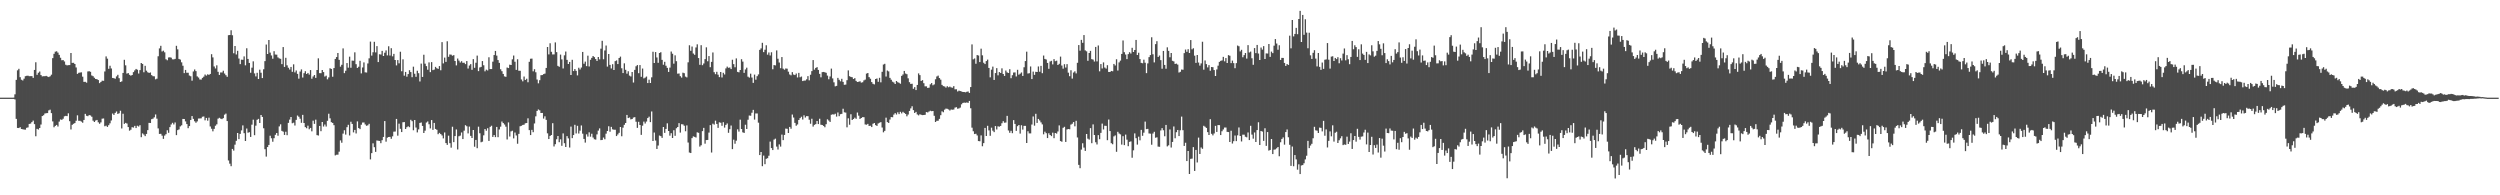 <?xml version="1.0" encoding="UTF-8"?>
<svg xmlns="http://www.w3.org/2000/svg" width="1920" height="150">
  <path d="M0 75.000h1v1.000H0zM1 75.000h1v1.000H1zM2 75.000h1v1.000H2zM3 75.000h1v1.000H3zM4 75.000h1v1.000H4zM5 75.000h1v1.000H5zM6 75.000h1v1.000H6zM7 75.000h1v1.000H7zM8 75.000h1v1.000H8zM9 75.000h1v1.000H9zM10 74.981h1v1.000H10zM11 72.430h1v3.947H11zM12 61.362h1v29.918H12zM13 54.024h1v44.240H13zM14 52.860h1v45.508H14zM15 59.292h1v38.400H15zM16 61.234h1v37.860H16zM17 61.784h1v37.514H17zM18 60.410h1v39.098H18zM19 58.504h1v41.105H19zM20 58.218h1v39.921H20zM21 58.091h1v39.745H21zM22 58.527h1v36.629H22zM23 58.467h1v36.461H23zM24 58.485h1v35.335H24zM25 59.784h1v32.845H25zM26 53.684h1v41.668H26zM27 47.814h1v56.846H27zM28 57.432h1v41.525H28zM29 55.879h1v43.619H29zM30 54.916h1v43.374H30zM31 57.632h1v38.003H31zM32 58.662h1v30.458H32zM33 58.541h1v29.982H33zM34 58.526h1v28.642H34zM35 58.251h1v28.702H35zM36 58.794h1v28.057H36zM37 59.205h1v25.564H37zM38 58.566h1v25.677H38zM39 57.363h1v29.526H39zM40 44.639h1v48.596H40zM41 41.344h1v56.372H41zM42 39.688h1v56.996H42zM43 39.377h1v56.569H43zM44 40.410h1v56.755H44zM45 42.146h1v51.246H45zM46 44.334h1v47.411H46zM47 46.272h1v45.777H47zM48 46.153h1v45.017H48zM49 47.204h1v42.135H49zM50 49.715h1v39.292H50zM51 50.211h1v38.976H51zM52 49.997h1v37.059H52zM53 49.972h1v43.108H53zM54 40.711h1v58.710H54zM55 48.265h1v47.562H55zM56 48.234h1v46.870H56zM57 49.134h1v45.378H57zM58 51.830h1v40.918H58zM59 56.731h1v31.869H59zM60 55.916h1v36.833H60zM61 55.726h1v37.059H61zM62 55.563h1v37.812H62zM63 58.864h1v35.379H63zM64 62.875h1v29.243H64zM65 62.842h1v24.586H65zM66 63.472h1v25.438H66zM67 54.877h1v34.365H67zM68 54.677h1v33.703H68zM69 55.133h1v33.563H69zM70 57.974h1v31.665H70zM71 58.526h1v34.128H71zM72 59.680h1v34.004H72zM73 60.655h1v31.901H73zM74 60.809h1v31.296H74zM75 61.489h1v32.484H75zM76 63.844h1v31.210H76zM77 62.910h1v31.090H77zM78 61.949h1v29.194H78zM79 62.069h1v28.887H79zM80 54.898h1v42.068H80zM81 43.315h1v53.216H81zM82 45.044h1v52.438H82zM83 52.842h1v43.303H83zM84 50.488h1v44.219H84zM85 52.582h1v39.926H85zM86 59.835h1v27.382H86zM87 60.054h1v28.225H87zM88 60.493h1v26.212H88zM89 58.662h1v26.937H89zM90 57.463h1v30.026H90zM91 60.048h1v26.929H91zM92 62.969h1v22.074H92zM93 62.511h1v36.160H93zM94 56.016h1v31.349H94zM95 45.917h1v49.233H95zM96 50.165h1v44.173H96zM97 56.528h1v38.325H97zM98 56.114h1v41.448H98zM99 57.453h1v42.882H99zM100 58.128h1v41.516H100zM101 57.575h1v40.090H101zM102 55.393h1v42.609H102zM103 54.066h1v42.612H103zM104 52.948h1v45.401H104zM105 53.572h1v42.987H105zM106 56.477h1v40.677H106zM107 53.862h1v42.297H107zM108 48.376h1v56.976H108zM109 49.126h1v53.321H109zM110 55.475h1v47.841H110zM111 50.520h1v54.028H111zM112 54.270h1v48.583H112zM113 55.507h1v44.426H113zM114 56.033h1v38.344H114zM115 55.664h1v38.784H115zM116 57.700h1v33.863H116zM117 58.507h1v32.641H117zM118 58.628h1v31.469H118zM119 60.915h1v27.008H119zM120 60.427h1v30.732H120zM121 43.218h1v55.406H121zM122 37.164h1v65.722H122zM123 35.194h1v67.580H123zM124 39.531h1v64.651H124zM125 38.898h1v67.746H125zM126 40.194h1v63.937H126zM127 45.515h1v57.569H127zM128 46.309h1v53.727H128zM129 44.111h1v57.856H129zM130 43.969h1v53.675H130zM131 44.280h1v51.296H131zM132 45.546h1v48.752H132zM133 45.615h1v49.999H133zM134 45.207h1v48.866H134zM135 35.168h1v68.590H135zM136 37.907h1v62.020H136zM137 45.265h1v54.097H137zM138 45.782h1v51.279H138zM139 47.853h1v48.392H139zM140 50.503h1v40.840H140zM141 56.186h1v35.209H141zM142 53.713h1v39.536H142zM143 55.881h1v39.424H143zM144 55.862h1v42.576H144zM145 58.023h1v38.817H145zM146 58.560h1v33.612H146zM147 61.957h1v27.166H147zM148 54.893h1v36.372H148zM149 53.352h1v39.776H149zM150 54.633h1v39.641H150zM151 58.677h1v34.539H151zM152 59.542h1v31.495H152zM153 61.027h1v29.976H153zM154 61.113h1v29.744H154zM155 59.779h1v29.863H155zM156 58.898h1v30.538H156zM157 57.245h1v35.180H157zM158 58.042h1v32.533H158zM159 57.073h1v35.592H159zM160 57.477h1v32.900H160zM161 56.779h1v40.335H161zM162 41.609h1v57.264H162zM163 44.100h1v56.749H163zM164 51.030h1v47.941H164zM165 52.556h1v44.007H165zM166 50.190h1v45.315H166zM167 55.157h1v36.003H167zM168 57.549h1v32.937H168zM169 55.666h1v35.496H169zM170 55.652h1v35.818H170zM171 54.312h1v36.438H171zM172 56.450h1v31.613H172zM173 57.740h1v29.522H173zM174 58.964h1v34.022H174zM175 27.014h1v96.214H175zM176 26.897h1v98.795H176zM177 23.219h1v104.427H177zM178 27.088h1v87.283H178zM179 40.892h1v74.783H179zM180 35.332h1v75.749H180zM181 41.836h1v66.306H181zM182 39.003h1v63.128H182zM183 44.965h1v61.908H183zM184 49.271h1v53.558H184zM185 45.836h1v54.289H185zM186 45.918h1v50.403H186zM187 43.305h1v58.984H187zM188 50.188h1v58.117H188zM189 37.050h1v61.681H189zM190 45.272h1v56.668H190zM191 48.318h1v53.224H191zM192 55.885h1v49.270H192zM193 51.958h1v43.809H193zM194 47.110h1v44.801H194zM195 56.359h1v47.483H195zM196 58.673h1v37.827H196zM197 55.910h1v36.087H197zM198 60.665h1v30.604H198zM199 53.505h1v40.934H199zM200 55.850h1v32.472H200zM201 59.954h1v29.842H201zM202 53.190h1v45.295H202zM203 46.932h1v67.667H203zM204 34.211h1v86.060H204zM205 41.492h1v71.453H205zM206 30.721h1v80.565H206zM207 40.414h1v63.812H207zM208 42.622h1v63.567H208zM209 45.106h1v63.724H209zM210 39.329h1v66.797H210zM211 41.869h1v61.642H211zM212 42.007h1v60.143H212zM213 44.061h1v60.181H213zM214 44.835h1v52.231H214zM215 45.182h1v50.304H215zM216 49.255h1v51.233H216zM217 36.155h1v64.961H217zM218 51.388h1v52.221H218zM219 44.408h1v56.786H219zM220 50.163h1v53.684H220zM221 52.008h1v42.369H221zM222 53.428h1v38.445H222zM223 51.428h1v38.433H223zM224 55.140h1v39.539H224zM225 49.404h1v44.780H225zM226 55.596h1v40.815H226zM227 54.101h1v37.949H227zM228 56.730h1v31.991H228zM229 60.435h1v29.233H229zM230 54.927h1v36.241H230zM231 53.318h1v41.007H231zM232 59.570h1v28.626H232zM233 56.238h1v38.232H233zM234 54.672h1v42.965H234zM235 56.851h1v41.676H235zM236 56.033h1v40.501H236zM237 57.297h1v41.992H237zM238 53.810h1v44.422H238zM239 60.454h1v40.405H239zM240 58.724h1v33.953H240zM241 57.620h1v37.504H241zM242 59.790h1v32.139H242zM243 53.753h1v50.012H243zM244 44.798h1v59.301H244zM245 56.190h1v40.546H245zM246 56.193h1v44.567H246zM247 53.760h1v39.950H247zM248 55.343h1v41.814H248zM249 58.800h1v36.839H249zM250 58.098h1v39.059H250zM251 60.920h1v31.836H251zM252 59.446h1v27.891H252zM253 52.419h1v38.438H253zM254 52.950h1v40.884H254zM255 58.938h1v35.500H255zM256 52.296h1v43.881H256zM257 45.268h1v74.065H257zM258 43.808h1v75.024H258zM259 40.707h1v78.054H259zM260 45.982h1v70.482H260zM261 51.180h1v56.650H261zM262 49.790h1v59.854H262zM263 37.160h1v65.430H263zM264 56.148h1v43.877H264zM265 54.305h1v49.047H265zM266 48.417h1v49.260H266zM267 51.972h1v43.873H267zM268 43.519h1v60.508H268zM269 52.002h1v41.471H269zM270 46.544h1v48.618H270zM271 46.667h1v55.015H271zM272 40.192h1v59.579H272zM273 49.321h1v53.171H273zM274 52.175h1v41.075H274zM275 51.273h1v47.100H275zM276 46.711h1v52.451H276zM277 56.372h1v39.402H277zM278 51.821h1v42.277H278zM279 47.939h1v46.129H279zM280 55.566h1v40.045H280zM281 55.732h1v40.866H281zM282 48.759h1v47.503H282zM283 44.816h1v50.279H283zM284 31.959h1v90.469H284zM285 42.677h1v74.918H285zM286 40.115h1v69.964H286zM287 32.105h1v80.943H287zM288 40.231h1v76.409H288zM289 35.434h1v72.440H289zM290 47.685h1v60.404H290zM291 41.669h1v66.543H291zM292 41.898h1v68.069H292zM293 39.070h1v68.583H293zM294 43.020h1v62.129H294zM295 40.503h1v52.478H295zM296 38.706h1v70.092H296zM297 42.553h1v63.181H297zM298 35.554h1v69.672H298zM299 42.647h1v62.445H299zM300 37.007h1v69.605H300zM301 43.251h1v61.436H301zM302 41.395h1v59.721H302zM303 46.056h1v54.964H303zM304 50.225h1v41.094H304zM305 46.133h1v58.081H305zM306 48.615h1v46.374H306zM307 39.722h1v59.197H307zM308 54.752h1v46.652H308zM309 45.589h1v48.288H309zM310 58.104h1v35.662H310zM311 55.250h1v43.838H311zM312 58.866h1v38.808H312zM313 56.908h1v40.042H313zM314 53.907h1v43.798H314zM315 55.371h1v36.651H315zM316 59.269h1v33.804H316zM317 51.214h1v48.826H317zM318 56.633h1v35.551H318zM319 58.993h1v38.927H319zM320 54.347h1v47.331H320zM321 56.208h1v43.161H321zM322 62.568h1v31.822H322zM323 48.837h1v45.209H323zM324 59.094h1v37.641H324zM325 42.053h1v60.074H325zM326 48.921h1v51.420H326zM327 50.800h1v43.309H327zM328 53.556h1v39.704H328zM329 47.908h1v47.524H329zM330 55.417h1v43.174H330zM331 47.697h1v44.533H331zM332 53.858h1v45.867H332zM333 53.476h1v40.948H333zM334 51.341h1v47.665H334zM335 52.355h1v47.316H335zM336 52.903h1v50.181H336zM337 50.755h1v51.274H337zM338 53.944h1v49.019H338zM339 32.354h1v71.690H339zM340 48.693h1v57.592H340zM341 44.263h1v57.492H341zM342 47.533h1v62.324H342zM343 31.709h1v79.568H343zM344 43.608h1v60.580H344zM345 41.821h1v68.146H345zM346 41.979h1v71.409H346zM347 42.815h1v54.492H347zM348 42.347h1v66.822H348zM349 46.827h1v57.681H349zM350 50.244h1v49.174H350zM351 44.954h1v69.823H351zM352 46.531h1v58.111H352zM353 48.031h1v56.105H353zM354 47.021h1v54.727H354zM355 48.245h1v58.549H355zM356 48.199h1v52.157H356zM357 49.239h1v46.889H357zM358 46.874h1v50.080H358zM359 52.607h1v49.847H359zM360 50.352h1v46.872H360zM361 49.260h1v55.099H361zM362 53.619h1v52.356H362zM363 45.430h1v54.431H363zM364 52.067h1v60.609H364zM365 48.196h1v59.261H365zM366 42.707h1v71.110H366zM367 54.613h1v42.665H367zM368 51.824h1v50.546H368zM369 51.340h1v57.912H369zM370 46.915h1v61.906H370zM371 50.117h1v53.824H371zM372 54.790h1v44.313H372zM373 53.519h1v46.891H373zM374 54.094h1v44.423H374zM375 43.961h1v64.271H375zM376 53.038h1v44.371H376zM377 53.024h1v43.521H377zM378 47.358h1v57.807H378zM379 42.311h1v61.415H379zM380 39.092h1v66.233H380zM381 42.721h1v54.789H381zM382 46.138h1v59.226H382zM383 48.300h1v51.145H383zM384 53.213h1v44.059H384zM385 54.689h1v38.653H385zM386 56.770h1v37.771H386zM387 58.670h1v36.985H387zM388 59.004h1v38.268H388zM389 51.858h1v55.272H389zM390 52.269h1v41.751H390zM391 49.684h1v55.159H391zM392 49.933h1v50.984H392zM393 45.589h1v54.801H393zM394 42.628h1v63.639H394zM395 47.423h1v54.377H395zM396 53.660h1v50.375H396zM397 45.521h1v64.871H397zM398 54.336h1v48.463H398zM399 54.370h1v42.592H399zM400 61.023h1v35.596H400zM401 62.438h1v33.526H401zM402 58.765h1v36.998H402zM403 61.397h1v33.257H403zM404 60.486h1v33.995H404zM405 63.172h1v27.693H405zM406 47.473h1v52.445H406zM407 45.083h1v58.670H407zM408 45.004h1v54.729H408zM409 54.777h1v46.768H409zM410 53.128h1v41.706H410zM411 55.516h1v33.818H411zM412 61.098h1v24.084H412zM413 64.006h1v20.073H413zM414 61.605h1v23.151H414zM415 57.734h1v29.042H415zM416 57.631h1v29.116H416zM417 56.957h1v34.150H417zM418 56.545h1v32.813H418zM419 52.166h1v39.910H419zM420 36.092h1v66.283H420zM421 41.782h1v64.996H421zM422 33.240h1v71.158H422zM423 39.791h1v63.913H423zM424 41.830h1v52.781H424zM425 41.769h1v70.726H425zM426 32.562h1v78.208H426zM427 40.034h1v66.945H427zM428 50.564h1v53.903H428zM429 51.306h1v57.919H429zM430 41.933h1v65.095H430zM431 45.599h1v66.372H431zM432 52.590h1v49.863H432zM433 42.472h1v67.500H433zM434 39.583h1v73.326H434zM435 45.989h1v58.584H435zM436 49.167h1v57.117H436zM437 47.577h1v65.755H437zM438 57.621h1v39.632H438zM439 45.946h1v60.142H439zM440 54.583h1v49.169H440zM441 53.064h1v42.789H441zM442 54.413h1v48.070H442zM443 57.881h1v38.710H443zM444 52.003h1v50.556H444zM445 53.336h1v47.030H445zM446 51.871h1v44.471H446zM447 39.894h1v62.785H447zM448 48.930h1v57.784H448zM449 47.333h1v62.192H449zM450 50.766h1v52.401H450zM451 42.743h1v62.148H451zM452 51.037h1v50.577H452zM453 45.916h1v59.034H453zM454 44.463h1v58.259H454zM455 42.987h1v62.661H455zM456 43.863h1v63.070H456zM457 45.382h1v61.853H457zM458 46.821h1v56.406H458zM459 43.756h1v56.556H459zM460 45.606h1v52.981H460zM461 37.359h1v70.246H461zM462 31.347h1v76.108H462zM463 45.524h1v60.105H463zM464 38.768h1v68.204H464zM465 34.990h1v67.678H465zM466 51.159h1v49.471H466zM467 41.485h1v55.503H467zM468 49.823h1v51.347H468zM469 52.564h1v44.872H469zM470 49.310h1v50.037H470zM471 53.772h1v45.881H471zM472 46.939h1v52.707H472zM473 46.382h1v58.109H473zM474 49.179h1v54.094H474zM475 44.565h1v57.451H475zM476 43.476h1v54.056H476zM477 52.411h1v52.243H477zM478 56.130h1v41.930H478zM479 48.625h1v47.222H479zM480 53.595h1v40.860H480zM481 56.584h1v31.696H481zM482 54.731h1v35.946H482zM483 58.086h1v32.127H483zM484 58.746h1v32.965H484zM485 55.296h1v36.112H485zM486 63.390h1v26.882H486zM487 53.673h1v36.263H487zM488 50.872h1v42.633H488zM489 49.975h1v48.238H489zM490 56.235h1v37.333H490zM491 49.970h1v46.038H491zM492 58.961h1v44.604H492zM493 52.621h1v43.905H493zM494 60.208h1v33.196H494zM495 59.580h1v35.280H495zM496 58.804h1v34.534H496zM497 63.776h1v26.881H497zM498 61.189h1v28.422H498zM499 63.754h1v30.043H499zM500 59.411h1v26.203H500zM501 39.726h1v68.553H501zM502 48.363h1v53.449H502zM503 39.997h1v67.946H503zM504 44.150h1v70.256H504zM505 48.214h1v63.580H505zM506 40.699h1v63.375H506zM507 40.079h1v64.458H507zM508 45.989h1v59.881H508zM509 49.703h1v47.825H509zM510 47.452h1v54.573H510zM511 50.495h1v48.519H511zM512 52.118h1v42.613H512zM513 55.237h1v45.394H513zM514 51.903h1v52.268H514zM515 39.555h1v62.723H515zM516 41.293h1v64.707H516zM517 48.911h1v51.118H517zM518 42.516h1v61.770H518zM519 47.021h1v51.508H519zM520 56.599h1v40.918H520zM521 56.411h1v38.141H521zM522 58.524h1v43.291H522zM523 59.582h1v35.812H523zM524 55.825h1v39.719H524zM525 56.233h1v40.319H525zM526 58.811h1v41.979H526zM527 59.441h1v36.878H527zM528 47.873h1v61.575H528zM529 34.741h1v82.396H529zM530 38.995h1v78.535H530zM531 35.736h1v70.373H531zM532 41.107h1v63.641H532zM533 42.069h1v63.039H533zM534 36.475h1v69.128H534zM535 34.053h1v67.590H535zM536 44.611h1v57.383H536zM537 49.787h1v62.802H537zM538 34.705h1v76.876H538zM539 50.084h1v50.615H539zM540 48.737h1v49.472H540zM541 45.429h1v64.888H541zM542 36.351h1v71.197H542zM543 47.029h1v60.433H543zM544 43.034h1v58.805H544zM545 51.589h1v44.506H545zM546 47.504h1v69.647H546zM547 40.290h1v54.690H547zM548 55.426h1v40.274H548zM549 56.983h1v35.715H549zM550 55.133h1v40.072H550zM551 57.349h1v40.875H551zM552 59.242h1v34.718H552zM553 55.274h1v39.005H553zM554 59.515h1v37.082H554zM555 55.931h1v37.900H555zM556 57.175h1v40.834H556zM557 52.552h1v43.391H557zM558 51.149h1v43.696H558zM559 52.072h1v49.902H559zM560 51.808h1v47.402H560zM561 53.062h1v43.358H561zM562 45.886h1v68.624H562zM563 49.244h1v58.031H563zM564 51.681h1v58.696H564zM565 44.852h1v63.166H565zM566 55.170h1v44.137H566zM567 55.528h1v45.526H567zM568 53.755h1v38.130H568zM569 45.454h1v53.623H569zM570 47.291h1v54.333H570zM571 55.945h1v46.148H571zM572 53.371h1v42.416H572zM573 51.983h1v47.074H573zM574 58.859h1v33.114H574zM575 59.591h1v29.124H575zM576 56.590h1v32.285H576zM577 59.543h1v27.041H577zM578 63.664h1v20.716H578zM579 57.270h1v34.595H579zM580 61.174h1v25.966H580zM581 58.543h1v28.579H581zM582 57.115h1v37.087H582zM583 38.302h1v80.766H583zM584 37.175h1v79.555H584zM585 32.890h1v94.758H585zM586 40.063h1v79.444H586zM587 38.221h1v87.899H587zM588 34.786h1v87.151H588zM589 41.991h1v79.499H589zM590 40.289h1v79.330H590zM591 42.580h1v66.192H591zM592 40.137h1v73.601H592zM593 53.176h1v62.094H593zM594 49.961h1v57.227H594zM595 50.217h1v56.291H595zM596 38.692h1v73.890H596zM597 45.131h1v69.733H597zM598 48.028h1v62.890H598zM599 52.390h1v60.224H599zM600 43.807h1v59.569H600zM601 52.725h1v54.922H601zM602 53.557h1v50.063H602zM603 52.590h1v46.187H603zM604 52.715h1v46.217H604zM605 55.065h1v47.103H605zM606 57.182h1v40.283H606zM607 57.874h1v41.007H607zM608 55.406h1v32.565H608zM609 57.250h1v32.994H609zM610 57.631h1v36.744H610zM611 56.460h1v40.113H611zM612 59.485h1v36.100H612zM613 55.952h1v36.230H613zM614 59.352h1v31.391H614zM615 58.766h1v30.889H615zM616 62.236h1v29.574H616zM617 61.890h1v26.685H617zM618 61.860h1v28.430H618zM619 60.918h1v28.267H619zM620 58.474h1v30.757H620zM621 61.696h1v30.252H621zM622 57.392h1v37.630H622zM623 54.639h1v36.549H623zM624 46.119h1v51.120H624zM625 53.497h1v42.408H625zM626 52.192h1v43.121H626zM627 51.548h1v41.359H627zM628 53.717h1v41.579H628zM629 56.753h1v34.446H629zM630 59.373h1v36.414H630zM631 55.420h1v40.557H631zM632 55.265h1v41.467H632zM633 55.519h1v42.244H633zM634 55.896h1v39.507H634zM635 58.077h1v33.570H635zM636 60.875h1v31.672H636zM637 58.701h1v34.928H637zM638 52.668h1v35.447H638zM639 60.190h1v27.611H639zM640 63.224h1v24.762H640zM641 66.287h1v21.041H641zM642 65.931h1v23.613H642zM643 59.810h1v26.567H643zM644 61.268h1v27.977H644zM645 62.439h1v25.261H645zM646 60.537h1v26.914H646zM647 62.862h1v20.667H647zM648 65.152h1v21.137H648zM649 64.959h1v21.542H649zM650 61.572h1v36.217H650zM651 54.042h1v36.838H651zM652 58.534h1v37.282H652zM653 59.060h1v28.688H653zM654 59.351h1v32.821H654zM655 60.673h1v30.726H655zM656 60.004h1v30.365H656zM657 62.105h1v29.150H657zM658 62.989h1v23.450H658zM659 62.763h1v26.050H659zM660 62.427h1v28.918H660zM661 63.430h1v27.210H661zM662 63.185h1v26.748H662zM663 61.726h1v28.271H663zM664 61.147h1v34.453H664zM665 56.538h1v39.259H665zM666 56.053h1v39.080H666zM667 59.229h1v37.496H667zM668 60.491h1v36.083H668zM669 63.008h1v34.585H669zM670 64.347h1v30.690H670zM671 64.802h1v29.650H671zM672 60.667h1v35.436H672zM673 60.262h1v36.435H673zM674 62.845h1v31.965H674zM675 59.767h1v34.481H675zM676 63.207h1v30.574H676zM677 55.138h1v42.825H677zM678 49.535h1v52.104H678zM679 48.995h1v51.526H679zM680 58.753h1v31.637H680zM681 54.156h1v39.646H681zM682 54.838h1v39.563H682zM683 59.777h1v32.023H683zM684 61.234h1v28.656H684zM685 62.731h1v27.329H685zM686 63.345h1v24.694H686zM687 64.525h1v22.363H687zM688 62.229h1v25.751H688zM689 63.134h1v23.119H689zM690 63.577h1v24.058H690zM691 64.285h1v21.595H691zM692 58.248h1v28.848H692zM693 57.172h1v28.699H693zM694 54.497h1v32.256H694zM695 56.492h1v31.001H695zM696 56.990h1v32.353H696zM697 60.162h1v27.802H697zM698 63.120h1v22.080H698zM699 64.438h1v18.828H699zM700 64.322h1v17.296H700zM701 68.196h1v16.392H701zM702 66.938h1v19.829H702zM703 69.190h1v16.748H703zM704 65.208h1v22.702H704zM705 56.348h1v32.296H705zM706 57.679h1v30.085H706zM707 62.165h1v26.000H707zM708 61.532h1v26.902H708zM709 63.880h1v24.432H709zM710 66.315h1v21.860H710zM711 66.316h1v19.763H711zM712 67.543h1v18.849H712zM713 67.326h1v18.312H713zM714 64.751h1v20.309H714zM715 63.780h1v21.631H715zM716 65.504h1v19.752H716zM717 64.821h1v24.137H717zM718 60.864h1v32.834H718zM719 58.744h1v34.045H719zM720 58.048h1v34.651H720zM721 59.963h1v31.318H721zM722 61.171h1v27.298H722zM723 65.153h1v20.346H723zM724 66.128h1v20.113H724zM725 66.408h1v17.816H725zM726 67.271h1v16.143H726zM727 66.199h1v17.336H727zM728 67.010h1v17.067H728zM729 66.525h1v18.379H729zM730 67.097h1v17.001H730zM731 67.375h1v16.894H731zM732 66.130h1v17.981H732zM733 68.621h1v14.021H733zM734 68.559h1v13.779H734zM735 70.259h1v13.257H735zM736 69.574h1v13.702H736zM737 69.936h1v12.693H737zM738 70.226h1v9.878H738zM739 70.661h1v8.383H739zM740 70.660h1v8.154H740zM741 70.926h1v8.022H741zM742 70.496h1v8.204H742zM743 70.245h1v8.747H743zM744 71.371h1v6.149H744zM745 66.875h1v16.286H745zM746 34.088h1v63.963H746zM747 45.568h1v55.237H747zM748 44.923h1v58.028H748zM749 48.972h1v53.729H749zM750 42.287h1v61.740H750zM751 42.672h1v65.663H751zM752 47.681h1v60.791H752zM753 37.389h1v66.584H753zM754 42.473h1v69.839H754zM755 48.199h1v61.724H755zM756 49.212h1v49.055H756zM757 46.913h1v57.514H757zM758 45.776h1v50.837H758zM759 52.152h1v48.006H759zM760 59.400h1v44.875H760zM761 53.514h1v44.540H761zM762 51.148h1v49.183H762zM763 61.387h1v40.084H763zM764 56.107h1v40.710H764zM765 52.310h1v47.101H765zM766 57.847h1v39.197H766zM767 55.362h1v41.938H767zM768 56.026h1v40.707H768zM769 52.461h1v42.203H769zM770 56.847h1v36.244H770zM771 58.314h1v35.957H771zM772 54.166h1v39.946H772zM773 55.605h1v33.375H773zM774 56.073h1v44.112H774zM775 53.146h1v48.834H775zM776 60.034h1v40.404H776zM777 57.760h1v44.548H777zM778 55.718h1v36.528H778zM779 55.599h1v39.600H779zM780 58.730h1v41.786H780zM781 53.594h1v43.349H781zM782 57.344h1v38.654H782zM783 56.560h1v46.051H783zM784 55.657h1v40.524H784zM785 58.309h1v41.224H785zM786 51.637h1v45.041H786zM787 46.878h1v49.802H787zM788 39.699h1v70.142H788zM789 56.461h1v44.349H789zM790 56.210h1v46.245H790zM791 51.043h1v51.410H791zM792 60.729h1v34.899H792zM793 54.965h1v34.486H793zM794 57.503h1v39.005H794zM795 55.151h1v32.242H795zM796 55.291h1v39.142H796zM797 51.027h1v40.305H797zM798 55.079h1v37.452H798zM799 50.606h1v43.379H799zM800 56.201h1v39.353H800zM801 42.672h1v60.476H801zM802 45.249h1v55.865H802zM803 45.731h1v56.588H803zM804 48.334h1v57.714H804zM805 52.825h1v49.517H805zM806 47.229h1v56.437H806zM807 46.682h1v57.871H807zM808 49.480h1v52.404H808zM809 45.406h1v60.728H809zM810 47.000h1v55.128H810zM811 46.591h1v56.021H811zM812 49.912h1v51.058H812zM813 49.013h1v47.295H813zM814 43.469h1v64.846H814zM815 50.325h1v58.521H815zM816 52.727h1v45.440H816zM817 49.299h1v48.062H817zM818 51.876h1v57.116H818zM819 49.232h1v50.178H819zM820 55.810h1v43.253H820zM821 58.515h1v40.783H821zM822 53.959h1v41.724H822zM823 60.363h1v34.678H823zM824 55.695h1v38.063H824zM825 54.771h1v42.274H825zM826 56.373h1v36.405H826zM827 48.220h1v57.335H827zM828 34.629h1v92.010H828zM829 38.919h1v90.279H829zM830 30.613h1v84.265H830zM831 32.891h1v77.120H831zM832 26.946h1v86.411H832zM833 38.686h1v77.214H833zM834 39.436h1v63.486H834zM835 46.689h1v59.802H835zM836 40.690h1v66.543H836zM837 39.089h1v59.313H837zM838 45.414h1v64.551H838zM839 45.751h1v49.809H839zM840 47.256h1v56.403H840zM841 36.020h1v73.256H841zM842 47.136h1v63.825H842zM843 34.906h1v68.900H843zM844 54.780h1v52.147H844zM845 49.202h1v52.822H845zM846 52.556h1v42.368H846zM847 47.927h1v51.491H847zM848 51.892h1v44.673H848zM849 52.711h1v43.976H849zM850 50.071h1v57.626H850zM851 55.220h1v36.589H851zM852 55.320h1v45.320H852zM853 54.484h1v55.488H853zM854 54.720h1v56.085H854zM855 49.099h1v55.672H855zM856 50.275h1v53.711H856zM857 45.538h1v71.064H857zM858 54.192h1v47.027H858zM859 47.939h1v54.618H859zM860 46.540h1v56.671H860zM861 41.398h1v69.676H861zM862 31.070h1v73.506H862zM863 40.085h1v71.396H863zM864 41.871h1v61.502H864zM865 45.402h1v61.865H865zM866 41.558h1v70.724H866zM867 40.105h1v68.868H867zM868 41.092h1v67.491H868zM869 36.695h1v84.459H869zM870 39.947h1v75.511H870zM871 38.384h1v64.085H871zM872 30.651h1v75.476H872zM873 42.220h1v68.850H873zM874 40.518h1v64.460H874zM875 45.364h1v62.401H875zM876 48.283h1v51.477H876zM877 48.608h1v55.680H877zM878 45.812h1v56.099H878zM879 48.185h1v45.196H879zM880 56.181h1v43.015H880zM881 48.668h1v50.282H881zM882 43.878h1v58.639H882zM883 42.299h1v60.375H883zM884 28.634h1v82.526H884zM885 41.677h1v60.886H885zM886 47.939h1v53.270H886zM887 33.873h1v71.889H887zM888 31.647h1v73.831H888zM889 43.707h1v68.907H889zM890 42.657h1v70.086H890zM891 46.164h1v54.050H891zM892 52.792h1v45.600H892zM893 39.114h1v60.948H893zM894 49.848h1v54.812H894zM895 52.805h1v43.168H895zM896 36.364h1v76.068H896zM897 39.053h1v72.557H897zM898 44.003h1v55.414H898zM899 40.727h1v72.596H899zM900 46.720h1v62.309H900zM901 47.161h1v49.948H901zM902 49.105h1v57.100H902zM903 48.823h1v52.701H903zM904 49.633h1v50.182H904zM905 55.703h1v48.778H905zM906 55.138h1v44.923H906zM907 53.393h1v36.173H907zM908 53.535h1v46.483H908zM909 40.828h1v71.256H909zM910 38.022h1v71.581H910zM911 39.807h1v83.896H911zM912 37.786h1v78.189H912zM913 40.691h1v92.929H913zM914 30.782h1v91.248H914zM915 37.873h1v83.920H915zM916 37.084h1v75.898H916zM917 42.746h1v88.539H917zM918 48.265h1v66.869H918zM919 42.247h1v82.531H919zM920 48.026h1v57.655H920zM921 50.400h1v67.880H921zM922 48.682h1v64.570H922zM923 32.027h1v82.269H923zM924 53.503h1v43.095H924zM925 46.447h1v50.887H925zM926 49.241h1v49.003H926zM927 51.758h1v49.743H927zM928 50.039h1v53.631H928zM929 54.319h1v37.226H929zM930 51.446h1v51.300H930zM931 51.634h1v52.328H931zM932 53.823h1v48.682H932zM933 58.369h1v38.291H933zM934 53.370h1v47.977H934zM935 50.437h1v45.593H935zM936 47.524h1v48.570H936zM937 46.722h1v56.988H937zM938 46.411h1v54.405H938zM939 43.686h1v55.724H939zM940 47.080h1v50.846H940zM941 44.619h1v53.341H941zM942 48.393h1v52.892H942zM943 42.337h1v59.109H943zM944 42.779h1v66.296H944zM945 48.500h1v51.885H945zM946 46.526h1v63.695H946zM947 48.490h1v59.967H947zM948 52.382h1v51.731H948zM949 48.465h1v59.946H949zM950 34.979h1v68.948H950zM951 35.512h1v62.370H951zM952 39.472h1v64.963H952zM953 38.236h1v70.388H953zM954 43.960h1v59.447H954zM955 42.360h1v61.085H955zM956 40.697h1v64.306H956zM957 45.028h1v60.436H957zM958 34.637h1v67.094H958zM959 40.274h1v67.303H959zM960 39.627h1v56.966H960zM961 44.732h1v58.657H961zM962 49.786h1v56.725H962zM963 36.920h1v64.828H963zM964 40.801h1v68.244H964zM965 34.516h1v65.377H965zM966 41.131h1v52.775H966zM967 46.066h1v65.282H967zM968 36.484h1v64.124H968zM969 38.073h1v62.980H969zM970 35.413h1v72.756H970zM971 45.324h1v53.200H971zM972 41.019h1v70.996H972zM973 41.121h1v60.307H973zM974 33.770h1v81.911H974zM975 43.670h1v71.494H975zM976 39.649h1v67.122H976zM977 40.817h1v77.500H977zM978 35.063h1v79.893H978zM979 30.021h1v84.732H979zM980 33.460h1v80.467H980zM981 38.217h1v74.704H981zM982 34.779h1v85.210H982zM983 46.039h1v63.236H983zM984 44.425h1v62.298H984zM985 44.480h1v61.057H985zM986 48.321h1v62.770H986zM987 50.637h1v50.778H987zM988 49.194h1v50.231H988zM989 49.846h1v55.587H989zM990 27.379h1v83.829H990zM991 37.133h1v90.251H991zM992 15.341h1v97.193H992zM993 27.940h1v99.744H993zM994 26.082h1v93.016H994zM995 21.405h1v101.009H995zM996 26.245h1v104.058H996zM997 14.586h1v111.623H997zM998 8.347h1v125.347H998zM999 32.254h1v94.799H999zM1000 11.475h1v115.287H1000zM1001 26.718h1v98.668H1001zM1002 14.819h1v107.592H1002zM1003 25.052h1v94.536H1003zM1004 37.045h1v71.121H1004zM1005 25.127h1v88.636H1005zM1006 42.510h1v69.273H1006zM1007 45.251h1v65.175H1007zM1008 40.562h1v65.647H1008zM1009 38.565h1v58.816H1009zM1010 45.000h1v55.113H1010zM1011 51.015h1v49.361H1011zM1012 40.712h1v61.434H1012zM1013 51.371h1v46.638H1013zM1014 53.641h1v44.540H1014zM1015 48.050h1v52.853H1015zM1016 52.877h1v39.933H1016zM1017 45.874h1v58.369H1017zM1018 45.628h1v53.767H1018zM1019 33.059h1v80.205H1019zM1020 45.822h1v62.357H1020zM1021 52.676h1v48.215H1021zM1022 43.458h1v61.254H1022zM1023 43.202h1v53.031H1023zM1024 46.826h1v61.920H1024zM1025 44.501h1v57.423H1025zM1026 45.411h1v55.780H1026zM1027 43.943h1v65.894H1027zM1028 48.563h1v59.166H1028zM1029 44.695h1v61.534H1029zM1030 46.425h1v58.156H1030zM1031 41.165h1v70.305H1031zM1032 37.226h1v73.706H1032zM1033 46.333h1v64.872H1033zM1034 42.334h1v62.609H1034zM1035 45.518h1v65.048H1035zM1036 49.322h1v59.435H1036zM1037 43.704h1v58.669H1037zM1038 31.436h1v82.954H1038zM1039 37.825h1v69.723H1039zM1040 34.765h1v69.705H1040zM1041 36.187h1v72.624H1041zM1042 43.680h1v55.216H1042zM1043 37.823h1v67.312H1043zM1044 46.133h1v61.061H1044zM1045 34.064h1v70.898H1045zM1046 41.169h1v63.610H1046zM1047 42.174h1v59.632H1047zM1048 45.955h1v53.678H1048zM1049 39.818h1v71.080H1049zM1050 48.433h1v53.396H1050zM1051 41.800h1v74.933H1051zM1052 42.566h1v68.783H1052zM1053 34.740h1v70.305H1053zM1054 39.406h1v79.297H1054zM1055 43.526h1v67.985H1055zM1056 42.744h1v70.864H1056zM1057 39.056h1v71.978H1057zM1058 31.541h1v85.598H1058zM1059 34.065h1v71.992H1059zM1060 37.485h1v83.621H1060zM1061 42.436h1v64.082H1061zM1062 33.293h1v78.556H1062zM1063 40.752h1v75.635H1063zM1064 48.446h1v50.325H1064zM1065 45.495h1v56.652H1065zM1066 46.954h1v55.353H1066zM1067 49.477h1v49.167H1067zM1068 42.924h1v57.393H1068zM1069 47.873h1v52.528H1069zM1070 46.020h1v61.014H1070zM1071 37.770h1v62.803H1071zM1072 41.152h1v73.458H1072zM1073 40.045h1v69.601H1073zM1074 32.544h1v82.463H1074zM1075 44.204h1v61.953H1075zM1076 48.241h1v60.982H1076zM1077 43.960h1v61.252H1077zM1078 46.819h1v54.462H1078zM1079 37.700h1v64.983H1079zM1080 48.775h1v53.503H1080zM1081 36.883h1v69.404H1081zM1082 34.008h1v80.999H1082zM1083 44.853h1v60.077H1083zM1084 38.930h1v67.019H1084zM1085 45.835h1v52.879H1085zM1086 35.876h1v71.387H1086zM1087 30.222h1v75.502H1087zM1088 39.300h1v67.229H1088zM1089 42.592h1v62.587H1089zM1090 38.109h1v63.511H1090zM1091 48.007h1v47.954H1091zM1092 42.543h1v56.597H1092zM1093 46.714h1v47.568H1093zM1094 46.476h1v52.295H1094zM1095 49.952h1v50.662H1095zM1096 47.902h1v53.004H1096zM1097 51.607h1v48.337H1097zM1098 47.470h1v48.504H1098zM1099 43.836h1v55.693H1099zM1100 44.341h1v68.683H1100zM1101 35.025h1v77.284H1101zM1102 42.443h1v64.170H1102zM1103 48.699h1v77.273H1103zM1104 48.615h1v68.818H1104zM1105 46.286h1v67.419H1105zM1106 47.098h1v59.643H1106zM1107 46.877h1v68.270H1107zM1108 50.215h1v59.532H1108zM1109 47.157h1v72.369H1109zM1110 50.098h1v65.520H1110zM1111 40.442h1v77.135H1111zM1112 41.926h1v72.030H1112zM1113 28.536h1v95.791H1113zM1114 27.043h1v93.428H1114zM1115 35.145h1v94.719H1115zM1116 39.683h1v84.502H1116zM1117 39.937h1v74.594H1117zM1118 35.784h1v79.083H1118zM1119 46.590h1v64.971H1119zM1120 43.441h1v69.132H1120zM1121 34.257h1v75.026H1121zM1122 41.736h1v65.421H1122zM1123 38.238h1v68.451H1123zM1124 40.198h1v61.655H1124zM1125 40.938h1v57.990H1125zM1126 42.892h1v64.111H1126zM1127 41.978h1v70.103H1127zM1128 43.719h1v65.088H1128zM1129 47.104h1v53.951H1129zM1130 41.909h1v69.085H1130zM1131 37.938h1v65.017H1131zM1132 33.213h1v75.085H1132zM1133 38.394h1v72.290H1133zM1134 31.610h1v80.599H1134zM1135 28.846h1v81.422H1135zM1136 33.194h1v85.532H1136zM1137 20.874h1v91.229H1137zM1138 36.354h1v72.192H1138zM1139 43.845h1v61.817H1139zM1140 45.345h1v64.180H1140zM1141 36.956h1v62.986H1141zM1142 44.815h1v63.124H1142zM1143 56.137h1v47.145H1143zM1144 42.318h1v66.180H1144zM1145 47.599h1v50.265H1145zM1146 44.917h1v60.717H1146zM1147 45.033h1v59.472H1147zM1148 36.733h1v62.611H1148zM1149 41.931h1v68.422H1149zM1150 36.170h1v61.072H1150zM1151 42.831h1v56.810H1151zM1152 39.678h1v54.873H1152zM1153 31.771h1v86.326H1153zM1154 25.806h1v95.810H1154zM1155 32.186h1v80.882H1155zM1156 20.867h1v98.561H1156zM1157 24.457h1v112.435H1157zM1158 49.520h1v63.013H1158zM1159 30.137h1v93.815H1159zM1160 49.961h1v67.649H1160zM1161 36.053h1v76.136H1161zM1162 45.960h1v63.170H1162zM1163 44.635h1v64.145H1163zM1164 47.373h1v61.132H1164zM1165 51.580h1v51.974H1165zM1166 53.813h1v51.608H1166zM1167 53.454h1v48.411H1167zM1168 39.517h1v61.968H1168zM1169 39.466h1v60.679H1169zM1170 50.768h1v52.969H1170zM1171 45.781h1v57.426H1171zM1172 47.277h1v62.016H1172zM1173 54.219h1v56.259H1173zM1174 48.753h1v54.059H1174zM1175 43.281h1v62.911H1175zM1176 59.321h1v38.581H1176zM1177 59.315h1v39.276H1177zM1178 53.615h1v43.535H1178zM1179 57.090h1v40.955H1179zM1180 56.221h1v42.432H1180zM1181 53.356h1v49.267H1181zM1182 39.431h1v72.230H1182zM1183 58.192h1v42.992H1183zM1184 47.423h1v52.705H1184zM1185 38.908h1v66.071H1185zM1186 33.978h1v76.474H1186zM1187 44.077h1v60.801H1187zM1188 39.179h1v67.780H1188zM1189 41.137h1v76.793H1189zM1190 40.290h1v63.320H1190zM1191 32.956h1v82.965H1191zM1192 39.819h1v64.449H1192zM1193 43.736h1v68.912H1193zM1194 33.827h1v72.945H1194zM1195 30.378h1v83.941H1195zM1196 38.081h1v72.908H1196zM1197 38.142h1v74.763H1197zM1198 36.139h1v65.946H1198zM1199 42.131h1v57.868H1199zM1200 38.479h1v67.576H1200zM1201 51.538h1v52.082H1201zM1202 41.393h1v58.789H1202zM1203 38.604h1v63.690H1203zM1204 38.103h1v60.220H1204zM1205 44.730h1v56.935H1205zM1206 53.222h1v42.923H1206zM1207 38.187h1v63.765H1207zM1208 44.923h1v49.570H1208zM1209 32.893h1v77.086H1209zM1210 37.987h1v67.779H1210zM1211 50.283h1v54.947H1211zM1212 33.245h1v71.533H1212zM1213 43.440h1v63.717H1213zM1214 47.478h1v57.449H1214zM1215 39.639h1v65.604H1215zM1216 46.550h1v59.823H1216zM1217 47.235h1v50.686H1217zM1218 37.801h1v66.961H1218zM1219 49.953h1v52.800H1219zM1220 45.047h1v54.409H1220zM1221 43.233h1v64.968H1221zM1222 36.781h1v84.308H1222zM1223 47.735h1v56.454H1223zM1224 46.207h1v61.360H1224zM1225 52.110h1v61.484H1225zM1226 48.660h1v50.988H1226zM1227 54.854h1v53.648H1227zM1228 51.596h1v51.284H1228zM1229 54.255h1v38.150H1229zM1230 54.876h1v48.408H1230zM1231 52.737h1v40.617H1231zM1232 64.147h1v21.324H1232zM1233 60.893h1v25.935H1233zM1234 56.200h1v52.598H1234zM1235 28.024h1v88.257H1235zM1236 23.740h1v100.058H1236zM1237 34.239h1v85.662H1237zM1238 28.840h1v97.363H1238zM1239 21.218h1v107.376H1239zM1240 23.405h1v113.665H1240zM1241 22.707h1v104.486H1241zM1242 27.272h1v98.344H1242zM1243 27.377h1v107.006H1243zM1244 32.040h1v86.826H1244zM1245 27.694h1v99.505H1245zM1246 30.680h1v90.905H1246zM1247 36.029h1v84.998H1247zM1248 39.282h1v75.343H1248zM1249 30.858h1v88.267H1249zM1250 31.286h1v93.302H1250zM1251 34.522h1v95.677H1251zM1252 35.021h1v85.436H1252zM1253 40.240h1v83.205H1253zM1254 43.063h1v77.095H1254zM1255 45.265h1v67.782H1255zM1256 44.193h1v70.923H1256zM1257 42.260h1v73.890H1257zM1258 44.989h1v69.110H1258zM1259 38.772h1v79.290H1259zM1260 42.087h1v72.493H1260zM1261 40.343h1v73.982H1261zM1262 43.798h1v69.793H1262zM1263 40.201h1v69.030H1263zM1264 40.936h1v74.254H1264zM1265 50.552h1v56.068H1265zM1266 47.696h1v59.170H1266zM1267 46.432h1v60.835H1267zM1268 42.360h1v68.486H1268zM1269 45.804h1v61.909H1269zM1270 39.402h1v67.027H1270zM1271 38.191h1v69.886H1271zM1272 41.386h1v63.367H1272zM1273 44.994h1v55.654H1273zM1274 44.147h1v57.471H1274zM1275 44.683h1v55.451H1275zM1276 44.043h1v57.539H1276zM1277 40.100h1v67.409H1277zM1278 37.045h1v75.961H1278zM1279 46.755h1v62.019H1279zM1280 47.517h1v63.786H1280zM1281 46.466h1v61.886H1281zM1282 52.710h1v44.560H1282zM1283 51.995h1v45.016H1283zM1284 54.202h1v39.679H1284zM1285 52.372h1v41.813H1285zM1286 54.791h1v38.247H1286zM1287 56.220h1v35.326H1287zM1288 55.712h1v35.660H1288zM1289 55.521h1v40.249H1289zM1290 56.764h1v38.308H1290zM1291 54.649h1v41.364H1291zM1292 48.842h1v57.097H1292zM1293 45.929h1v53.597H1293zM1294 50.747h1v52.319H1294zM1295 52.389h1v49.246H1295zM1296 51.744h1v47.652H1296zM1297 52.892h1v45.219H1297zM1298 52.336h1v45.043H1298zM1299 47.143h1v54.258H1299zM1300 46.154h1v56.052H1300zM1301 44.122h1v56.677H1301zM1302 46.872h1v57.912H1302zM1303 45.796h1v55.260H1303zM1304 44.531h1v60.810H1304zM1305 47.370h1v56.292H1305zM1306 42.159h1v67.484H1306zM1307 33.022h1v82.484H1307zM1308 29.085h1v87.242H1308zM1309 29.589h1v87.935H1309zM1310 31.806h1v82.926H1310zM1311 32.680h1v78.543H1311zM1312 36.727h1v80.752H1312zM1313 33.976h1v84.902H1313zM1314 28.889h1v87.664H1314zM1315 35.531h1v83.417H1315zM1316 37.272h1v76.826H1316zM1317 44.111h1v64.496H1317zM1318 46.033h1v56.646H1318zM1319 52.493h1v46.122H1319zM1320 50.158h1v47.181H1320zM1321 37.180h1v81.242H1321zM1322 44.729h1v63.790H1322zM1323 40.337h1v66.324H1323zM1324 47.975h1v58.337H1324zM1325 44.749h1v63.761H1325zM1326 42.410h1v65.185H1326zM1327 53.296h1v44.582H1327zM1328 56.394h1v39.481H1328zM1329 49.256h1v53.066H1329zM1330 47.943h1v54.409H1330zM1331 44.822h1v62.895H1331zM1332 53.004h1v42.629H1332zM1333 48.591h1v47.662H1333zM1334 55.149h1v42.756H1334zM1335 44.169h1v56.056H1335zM1336 48.828h1v59.757H1336zM1337 47.989h1v54.417H1337zM1338 41.633h1v61.379H1338zM1339 54.310h1v46.376H1339zM1340 47.518h1v50.813H1340zM1341 48.596h1v52.716H1341zM1342 46.644h1v56.846H1342zM1343 47.269h1v55.298H1343zM1344 53.346h1v43.392H1344zM1345 45.820h1v52.273H1345zM1346 46.429h1v52.880H1346zM1347 49.059h1v49.893H1347zM1348 48.933h1v46.464H1348zM1349 45.759h1v53.552H1349zM1350 44.141h1v61.403H1350zM1351 42.306h1v61.964H1351zM1352 41.429h1v65.505H1352zM1353 43.280h1v61.995H1353zM1354 45.281h1v61.128H1354zM1355 44.339h1v67.037H1355zM1356 50.318h1v52.471H1356zM1357 51.351h1v48.477H1357zM1358 52.374h1v47.570H1358zM1359 55.143h1v40.580H1359zM1360 54.799h1v39.229H1360zM1361 61.149h1v29.474H1361zM1362 60.920h1v27.125H1362zM1363 59.056h1v33.629H1363zM1364 52.238h1v50.400H1364zM1365 45.992h1v53.575H1365zM1366 42.819h1v62.836H1366zM1367 48.306h1v53.344H1367zM1368 46.768h1v50.413H1368zM1369 54.841h1v38.632H1369zM1370 60.392h1v26.315H1370zM1371 63.566h1v24.202H1371zM1372 61.935h1v25.686H1372zM1373 57.513h1v31.430H1373zM1374 60.341h1v26.903H1374zM1375 60.279h1v27.631H1375zM1376 60.342h1v29.755H1376zM1377 58.385h1v37.976H1377zM1378 54.134h1v44.816H1378zM1379 54.865h1v41.662H1379zM1380 51.365h1v46.649H1380zM1381 51.621h1v46.598H1381zM1382 56.870h1v41.100H1382zM1383 53.957h1v43.626H1383zM1384 54.166h1v42.489H1384zM1385 58.977h1v35.617H1385zM1386 55.578h1v37.599H1386zM1387 53.476h1v41.521H1387zM1388 55.672h1v38.254H1388zM1389 55.815h1v40.821H1389zM1390 58.163h1v35.379H1390zM1391 48.294h1v45.882H1391zM1392 41.943h1v67.891H1392zM1393 36.929h1v75.356H1393zM1394 37.516h1v72.640H1394zM1395 39.546h1v70.508H1395zM1396 40.796h1v62.532H1396zM1397 50.954h1v46.524H1397zM1398 52.138h1v44.905H1398zM1399 54.580h1v42.060H1399zM1400 57.618h1v35.305H1400zM1401 56.709h1v33.649H1401zM1402 58.229h1v31.322H1402zM1403 60.364h1v28.199H1403zM1404 62.221h1v24.483H1404zM1405 64.470h1v22.628H1405zM1406 40.374h1v57.683H1406zM1407 47.202h1v63.845H1407zM1408 42.229h1v66.879H1408zM1409 52.063h1v47.080H1409zM1410 44.089h1v58.101H1410zM1411 49.112h1v50.528H1411zM1412 47.350h1v51.475H1412zM1413 52.326h1v47.038H1413zM1414 50.086h1v48.081H1414zM1415 51.069h1v48.401H1415zM1416 46.725h1v55.958H1416zM1417 50.135h1v51.778H1417zM1418 51.552h1v49.278H1418zM1419 48.089h1v57.307H1419zM1420 40.657h1v67.538H1420zM1421 44.207h1v61.033H1421zM1422 28.831h1v88.048H1422zM1423 30.350h1v86.631H1423zM1424 42.266h1v64.104H1424zM1425 39.424h1v70.928H1425zM1426 48.147h1v55.394H1426zM1427 49.445h1v54.209H1427zM1428 48.520h1v56.014H1428zM1429 49.564h1v53.232H1429zM1430 51.147h1v45.052H1430zM1431 52.093h1v49.071H1431zM1432 48.985h1v55.055H1432zM1433 46.906h1v52.502H1433zM1434 43.058h1v64.060H1434zM1435 43.292h1v76.495H1435zM1436 52.201h1v44.679H1436zM1437 40.855h1v72.969H1437zM1438 46.728h1v63.409H1438zM1439 48.616h1v50.061H1439zM1440 49.034h1v53.870H1440zM1441 52.045h1v44.052H1441zM1442 55.235h1v41.364H1442zM1443 55.147h1v42.473H1443zM1444 52.893h1v50.030H1444zM1445 57.568h1v39.000H1445zM1446 54.506h1v43.104H1446zM1447 51.250h1v48.769H1447zM1448 54.861h1v43.021H1448zM1449 44.766h1v57.454H1449zM1450 34.759h1v74.614H1450zM1451 30.924h1v81.771H1451zM1452 36.185h1v74.086H1452zM1453 36.606h1v74.831H1453zM1454 38.416h1v64.257H1454zM1455 49.877h1v48.170H1455zM1456 54.086h1v42.615H1456zM1457 53.752h1v42.354H1457zM1458 50.699h1v47.796H1458zM1459 54.666h1v41.632H1459zM1460 55.257h1v42.400H1460zM1461 55.551h1v37.840H1461zM1462 55.493h1v39.924H1462zM1463 53.007h1v45.254H1463zM1464 49.247h1v46.527H1464zM1465 49.638h1v43.987H1465zM1466 57.917h1v34.685H1466zM1467 56.205h1v31.344H1467zM1468 59.234h1v31.067H1468zM1469 62.248h1v26.988H1469zM1470 59.793h1v31.139H1470zM1471 55.321h1v40.579H1471zM1472 55.997h1v36.692H1472zM1473 55.762h1v39.147H1473zM1474 55.644h1v38.365H1474zM1475 56.808h1v36.035H1475zM1476 57.432h1v34.455H1476zM1477 51.586h1v45.330H1477zM1478 48.480h1v51.720H1478zM1479 39.792h1v69.853H1479zM1480 40.560h1v67.594H1480zM1481 39.297h1v64.393H1481zM1482 48.677h1v51.576H1482zM1483 50.434h1v46.989H1483zM1484 52.448h1v45.097H1484zM1485 49.204h1v52.380H1485zM1486 49.563h1v51.508H1486zM1487 52.932h1v39.746H1487zM1488 51.305h1v43.269H1488zM1489 54.164h1v36.603H1489zM1490 52.578h1v42.707H1490zM1491 53.356h1v37.833H1491zM1492 45.189h1v55.263H1492zM1493 34.808h1v74.733H1493zM1494 41.605h1v61.855H1494zM1495 32.207h1v78.180H1495zM1496 43.088h1v67.115H1496zM1497 39.549h1v74.262H1497zM1498 33.871h1v73.703H1498zM1499 40.350h1v65.399H1499zM1500 42.079h1v67.424H1500zM1501 40.987h1v62.543H1501zM1502 45.742h1v57.339H1502zM1503 46.125h1v55.670H1503zM1504 47.151h1v56.179H1504zM1505 47.448h1v54.595H1505zM1506 53.287h1v46.004H1506zM1507 46.944h1v59.203H1507zM1508 44.525h1v62.888H1508zM1509 49.396h1v66.686H1509zM1510 48.010h1v61.568H1510zM1511 52.258h1v59.938H1511zM1512 55.076h1v48.618H1512zM1513 51.125h1v49.248H1513zM1514 47.220h1v62.426H1514zM1515 49.934h1v53.342H1515zM1516 50.891h1v53.307H1516zM1517 54.764h1v35.992H1517zM1518 54.026h1v41.115H1518zM1519 60.200h1v30.201H1519zM1520 55.445h1v42.521H1520zM1521 46.478h1v51.732H1521zM1522 48.940h1v52.768H1522zM1523 46.312h1v56.382H1523zM1524 51.007h1v50.739H1524zM1525 45.426h1v57.576H1525zM1526 47.613h1v47.469H1526zM1527 50.067h1v52.097H1527zM1528 48.060h1v45.410H1528zM1529 54.689h1v39.453H1529zM1530 55.655h1v37.994H1530zM1531 54.350h1v34.046H1531zM1532 59.503h1v32.035H1532zM1533 58.184h1v31.644H1533zM1534 57.293h1v33.533H1534zM1535 48.364h1v54.854H1535zM1536 38.976h1v65.450H1536zM1537 42.037h1v72.791H1537zM1538 35.478h1v75.655H1538zM1539 34.831h1v76.625H1539zM1540 40.586h1v73.836H1540zM1541 38.557h1v73.178H1541zM1542 41.881h1v63.716H1542zM1543 46.419h1v62.772H1543zM1544 45.497h1v61.548H1544zM1545 47.823h1v53.121H1545zM1546 47.919h1v54.427H1546zM1547 45.229h1v53.484H1547zM1548 41.184h1v64.055H1548zM1549 42.693h1v63.318H1549zM1550 40.818h1v65.586H1550zM1551 38.841h1v60.099H1551zM1552 45.201h1v55.322H1552zM1553 46.081h1v59.170H1553zM1554 42.061h1v57.666H1554zM1555 43.749h1v61.252H1555zM1556 44.508h1v51.285H1556zM1557 48.238h1v49.822H1557zM1558 50.731h1v51.088H1558zM1559 50.700h1v49.529H1559zM1560 49.497h1v50.304H1560zM1561 47.128h1v53.053H1561zM1562 50.919h1v53.455H1562zM1563 46.728h1v58.128H1563zM1564 39.535h1v70.711H1564zM1565 39.267h1v70.588H1565zM1566 41.873h1v65.479H1566zM1567 45.841h1v62.507H1567zM1568 48.948h1v54.736H1568zM1569 56.064h1v42.261H1569zM1570 50.877h1v46.938H1570zM1571 54.048h1v44.796H1571zM1572 57.868h1v41.102H1572zM1573 54.182h1v41.118H1573zM1574 53.949h1v45.004H1574zM1575 56.843h1v43.183H1575zM1576 59.750h1v33.516H1576zM1577 54.024h1v39.791H1577zM1578 43.617h1v63.766H1578zM1579 32.226h1v82.806H1579zM1580 31.870h1v74.520H1580zM1581 37.448h1v75.090H1581zM1582 36.480h1v80.298H1582zM1583 42.343h1v70.251H1583zM1584 44.691h1v62.908H1584zM1585 41.735h1v60.222H1585zM1586 41.573h1v63.371H1586zM1587 43.524h1v62.313H1587zM1588 42.781h1v60.531H1588zM1589 45.597h1v57.450H1589zM1590 44.808h1v55.408H1590zM1591 40.389h1v62.517H1591zM1592 42.128h1v61.728H1592zM1593 45.095h1v64.288H1593zM1594 29.290h1v80.382H1594zM1595 28.585h1v83.179H1595zM1596 30.560h1v83.283H1596zM1597 23.875h1v88.521H1597zM1598 30.012h1v80.826H1598zM1599 37.135h1v81.212H1599zM1600 38.254h1v68.149H1600zM1601 47.136h1v56.643H1601zM1602 41.722h1v59.141H1602zM1603 48.182h1v54.367H1603zM1604 46.138h1v60.694H1604zM1605 44.489h1v58.968H1605zM1606 52.345h1v42.871H1606zM1607 57.533h1v33.144H1607zM1608 57.286h1v36.060H1608zM1609 57.910h1v39.296H1609zM1610 58.291h1v30.799H1610zM1611 56.591h1v32.391H1611zM1612 54.460h1v39.482H1612zM1613 54.438h1v35.253H1613zM1614 56.018h1v34.417H1614zM1615 53.421h1v34.776H1615zM1616 50.877h1v40.469H1616zM1617 57.029h1v39.305H1617zM1618 51.910h1v37.415H1618zM1619 55.160h1v41.292H1619zM1620 58.875h1v31.063H1620zM1621 56.877h1v27.265H1621zM1622 62.368h1v24.241H1622zM1623 58.107h1v26.889H1623zM1624 60.652h1v27.461H1624zM1625 62.770h1v26.869H1625zM1626 60.917h1v26.853H1626zM1627 58.295h1v29.227H1627zM1628 62.526h1v26.482H1628zM1629 54.764h1v32.890H1629zM1630 55.466h1v35.858H1630zM1631 60.577h1v37.315H1631zM1632 55.617h1v32.587H1632zM1633 62.323h1v28.509H1633zM1634 61.523h1v23.037H1634zM1635 61.961h1v29.525H1635zM1636 59.073h1v29.206H1636zM1637 62.121h1v25.139H1637zM1638 64.315h1v28.032H1638zM1639 60.962h1v24.443H1639zM1640 63.700h1v23.791H1640zM1641 62.267h1v31.507H1641zM1642 62.080h1v25.420H1642zM1643 61.917h1v25.651H1643zM1644 62.674h1v24.917H1644zM1645 64.760h1v25.118H1645zM1646 61.555h1v26.765H1646zM1647 62.501h1v24.554H1647zM1648 61.378h1v21.923H1648zM1649 63.909h1v26.174H1649zM1650 62.650h1v22.508H1650zM1651 66.488h1v17.994H1651zM1652 64.546h1v21.658H1652zM1653 66.332h1v17.864H1653zM1654 67.298h1v16.905H1654zM1655 47.020h1v52.993H1655zM1656 53.216h1v42.364H1656zM1657 43.924h1v55.318H1657zM1658 50.612h1v46.114H1658zM1659 51.383h1v45.219H1659zM1660 59.220h1v35.965H1660zM1661 55.843h1v44.165H1661zM1662 51.739h1v43.098H1662zM1663 50.725h1v49.214H1663zM1664 44.423h1v56.402H1664zM1665 47.617h1v50.372H1665zM1666 46.887h1v51.789H1666zM1667 49.249h1v52.424H1667zM1668 49.532h1v48.580H1668zM1669 51.516h1v46.459H1669zM1670 49.601h1v50.191H1670zM1671 51.324h1v43.796H1671zM1672 55.747h1v37.730H1672zM1673 53.321h1v41.627H1673zM1674 52.321h1v42.354H1674zM1675 54.730h1v36.536H1675zM1676 56.938h1v40.140H1676zM1677 50.141h1v46.083H1677zM1678 55.619h1v37.015H1678zM1679 54.806h1v42.045H1679zM1680 53.833h1v40.331H1680zM1681 56.849h1v40.676H1681zM1682 53.723h1v44.409H1682zM1683 49.812h1v52.137H1683zM1684 49.779h1v40.123H1684zM1685 59.597h1v41.230H1685zM1686 52.698h1v53.097H1686zM1687 58.079h1v37.815H1687zM1688 58.279h1v36.799H1688zM1689 50.805h1v43.529H1689zM1690 58.091h1v31.515H1690zM1691 56.809h1v35.964H1691zM1692 60.467h1v30.775H1692zM1693 59.935h1v27.400H1693zM1694 66.038h1v26.454H1694zM1695 62.724h1v28.561H1695zM1696 60.625h1v31.523H1696zM1697 64.582h1v25.230H1697zM1698 59.855h1v32.845H1698zM1699 59.812h1v36.182H1699zM1700 61.972h1v21.133H1700zM1701 62.777h1v31.308H1701zM1702 63.253h1v26.017H1702zM1703 61.602h1v30.019H1703zM1704 64.022h1v23.999H1704zM1705 64.626h1v27.520H1705zM1706 62.351h1v25.021H1706zM1707 65.794h1v21.004H1707zM1708 63.743h1v23.366H1708zM1709 64.441h1v22.459H1709zM1710 63.497h1v27.299H1710zM1711 64.180h1v24.571H1711zM1712 65.410h1v25.608H1712zM1713 59.677h1v26.586H1713zM1714 61.459h1v28.137H1714zM1715 60.831h1v30.563H1715zM1716 66.165h1v21.815H1716zM1717 60.587h1v27.586H1717zM1718 62.586h1v23.435H1718zM1719 62.717h1v23.202H1719zM1720 62.826h1v21.345H1720zM1721 63.253h1v23.882H1721zM1722 67.079h1v17.772H1722zM1723 63.582h1v23.560H1723zM1724 66.369h1v20.361H1724zM1725 66.864h1v15.925H1725zM1726 64.499h1v19.058H1726zM1727 68.160h1v15.241H1727zM1728 63.685h1v20.080H1728zM1729 64.546h1v20.649H1729zM1730 66.495h1v16.930H1730zM1731 65.981h1v21.743H1731zM1732 64.130h1v21.566H1732zM1733 64.436h1v16.944H1733zM1734 67.264h1v19.406H1734zM1735 65.829h1v18.750H1735zM1736 62.135h1v24.226H1736zM1737 63.917h1v17.605H1737zM1738 65.420h1v19.232H1738zM1739 66.893h1v21.131H1739zM1740 67.025h1v19.632H1740zM1741 61.427h1v22.171H1741zM1742 65.297h1v18.939H1742zM1743 70.107h1v13.054H1743zM1744 58.165h1v23.968H1744zM1745 66.571h1v17.979H1745zM1746 61.384h1v21.435H1746zM1747 66.712h1v20.152H1747zM1748 64.674h1v18.413H1748zM1749 65.313h1v19.892H1749zM1750 65.411h1v19.292H1750zM1751 67.677h1v16.534H1751zM1752 65.728h1v16.531H1752zM1753 66.051h1v15.182H1753zM1754 67.667h1v13.210H1754zM1755 54.735h1v51.764H1755zM1756 48.933h1v63.583H1756zM1757 43.240h1v66.699H1757zM1758 36.566h1v77.873H1758zM1759 36.485h1v79.835H1759zM1760 34.060h1v77.484H1760zM1761 42.283h1v66.204H1761zM1762 39.856h1v73.636H1762zM1763 37.264h1v68.974H1763zM1764 45.654h1v60.015H1764zM1765 42.088h1v63.688H1765zM1766 41.850h1v60.488H1766zM1767 45.783h1v56.670H1767zM1768 41.608h1v60.577H1768zM1769 41.249h1v56.968H1769zM1770 44.553h1v58.246H1770zM1771 36.240h1v69.330H1771zM1772 38.557h1v64.917H1772zM1773 38.332h1v67.351H1773zM1774 37.100h1v70.255H1774zM1775 38.764h1v63.684H1775zM1776 43.705h1v57.253H1776zM1777 44.771h1v51.769H1777zM1778 46.402h1v46.147H1778zM1779 50.731h1v43.858H1779zM1780 50.894h1v43.066H1780zM1781 53.112h1v37.214H1781zM1782 55.899h1v34.729H1782zM1783 52.616h1v38.894H1783zM1784 51.586h1v39.925H1784zM1785 53.558h1v39.049H1785zM1786 52.773h1v38.619H1786zM1787 54.875h1v35.566H1787zM1788 55.669h1v33.686H1788zM1789 57.559h1v31.643H1789zM1790 57.111h1v33.441H1790zM1791 57.624h1v31.175H1791zM1792 57.955h1v29.107H1792zM1793 60.282h1v26.816H1793zM1794 59.764h1v28.437H1794zM1795 61.616h1v26.338H1795zM1796 60.706h1v26.248H1796zM1797 62.463h1v22.701H1797zM1798 64.520h1v19.634H1798zM1799 66.068h1v16.502H1799zM1800 67.399h1v15.733H1800zM1801 67.809h1v14.224H1801zM1802 68.080h1v12.572H1802zM1803 67.893h1v12.431H1803zM1804 65.732h1v16.048H1804zM1805 66.219h1v17.993H1805zM1806 67.356h1v19.250H1806zM1807 67.320h1v15.920H1807zM1808 67.443h1v18.698H1808zM1809 66.690h1v20.034H1809zM1810 64.495h1v22.976H1810zM1811 60.615h1v25.542H1811zM1812 61.380h1v29.463H1812zM1813 58.812h1v35.107H1813zM1814 58.853h1v34.618H1814zM1815 59.872h1v31.815H1815zM1816 60.539h1v29.924H1816zM1817 63.052h1v29.024H1817zM1818 60.920h1v29.577H1818zM1819 61.689h1v27.887H1819zM1820 62.888h1v24.224H1820zM1821 65.498h1v22.407H1821zM1822 63.528h1v23.273H1822zM1823 64.569h1v20.900H1823zM1824 65.642h1v19.929H1824zM1825 66.283h1v19.624H1825zM1826 67.278h1v16.220H1826zM1827 68.479h1v14.329H1827zM1828 68.386h1v13.243H1828zM1829 69.213h1v11.155H1829zM1830 69.614h1v9.676H1830zM1831 68.901h1v11.142H1831zM1832 69.203h1v11.372H1832zM1833 70.188h1v9.810H1833zM1834 69.407h1v12.318H1834zM1835 69.277h1v12.200H1835zM1836 68.462h1v12.572H1836zM1837 68.382h1v11.976H1837zM1838 68.808h1v11.021H1838zM1839 70.201h1v11.430H1839zM1840 69.725h1v12.504H1840zM1841 69.244h1v12.511H1841zM1842 68.362h1v12.906H1842zM1843 68.766h1v13.855H1843zM1844 68.368h1v12.516H1844zM1845 69.418h1v11.155H1845zM1846 69.635h1v10.674H1846zM1847 70.054h1v9.706H1847zM1848 69.490h1v11.237H1848zM1849 70.220h1v10.707H1849zM1850 69.546h1v12.155H1850zM1851 68.817h1v11.830H1851zM1852 67.965h1v13.925H1852zM1853 67.757h1v13.711H1853zM1854 68.362h1v12.965H1854zM1855 68.804h1v11.127H1855zM1856 69.545h1v10.307H1856zM1857 70.815h1v8.211H1857zM1858 71.085h1v8.757H1858zM1859 70.866h1v7.318H1859zM1860 71.303h1v7.083H1860zM1861 71.821h1v6.286H1861zM1862 72.750h1v4.992H1862zM1863 72.585h1v4.695H1863zM1864 72.314h1v6.109H1864zM1865 71.698h1v7.352H1865zM1866 71.812h1v6.959H1866zM1867 71.830h1v6.387H1867zM1868 72.454h1v5.339H1868zM1869 73.254h1v4.265H1869zM1870 72.748h1v4.830H1870zM1871 72.527h1v5.054H1871zM1872 72.255h1v5.413H1872zM1873 71.934h1v6.354H1873zM1874 71.440h1v6.928H1874zM1875 72.009h1v5.997H1875zM1876 72.657h1v5.241H1876zM1877 72.437h1v5.235H1877zM1878 72.927h1v4.678H1878zM1879 72.683h1v4.677H1879zM1880 72.352h1v4.265H1880zM1881 72.366h1v4.499H1881zM1882 72.080h1v4.956H1882zM1883 72.255h1v5.138H1883zM1884 72.519h1v5.143H1884zM1885 73.019h1v4.601H1885zM1886 73.313h1v4.081H1886zM1887 73.217h1v4.093H1887zM1888 73.280h1v3.906H1888zM1889 73.245h1v3.379H1889zM1890 73.048h1v3.422H1890zM1891 72.923h1v3.195H1891zM1892 73.437h1v2.850H1892zM1893 73.152h1v2.990H1893zM1894 73.337h1v2.745H1894zM1895 73.650h1v2.441H1895zM1896 73.712h1v2.426H1896zM1897 73.748h1v2.203H1897zM1898 73.784h1v2.131H1898zM1899 73.936h1v1.937H1899zM1900 74.018h1v1.743H1900zM1901 74.307h1v1.456H1901zM1902 74.146h1v1.495H1902zM1903 74.266h1v1.284H1903zM1904 74.360h1v1.086H1904zM1905 74.601h1v1.000H1905zM1906 74.525h1v1.000H1906zM1907 74.640h1v1.000H1907zM1908 74.794h1v1.000H1908zM1909 74.892h1v1.000H1909zM1910 74.992h1v1.000H1910zM1911 75.000h1v1.000H1911zM1912 75.000h1v1.000H1912zM1913 75.000h1v1.000H1913zM1914 75.000h1v1.000H1914zM1915 75.000h1v1.000H1915zM1916 75.000h1v1.000H1916zM1917 75.000h1v1.000H1917zM1918 75.000h1v1.000H1918zM1919 150.000h1v1.000H1919z" fill="#4a4a4a"></path>
</svg>
